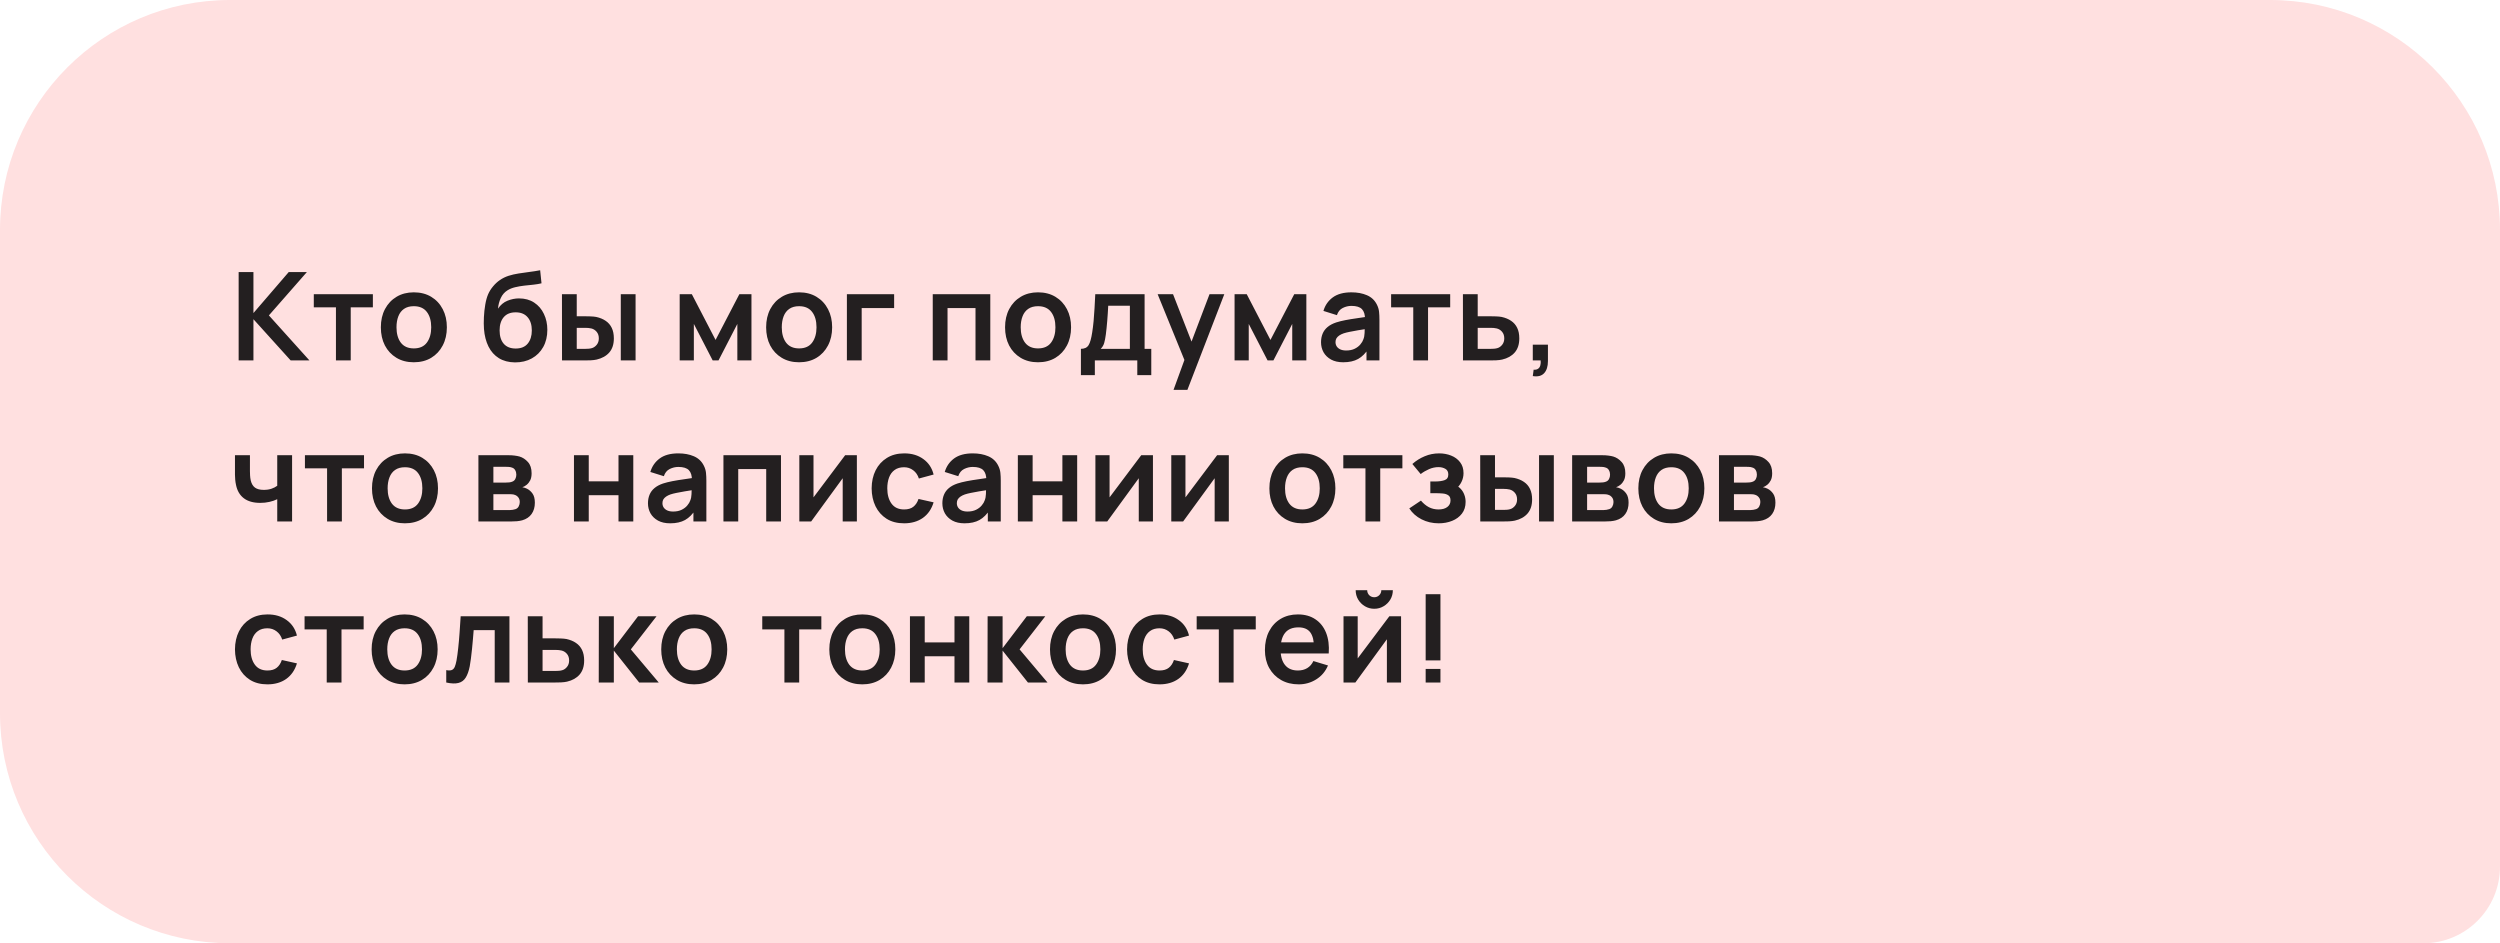 <?xml version="1.0" encoding="UTF-8"?> <svg xmlns="http://www.w3.org/2000/svg" width="326" height="123" viewBox="0 0 326 123" fill="none"><path d="M0 30C0 13.431 13.431 0 30 0H296C312.569 0 326 13.431 326 30V113C326 118.523 321.523 123 316 123H30C13.431 123 0 109.569 0 93V30Z" fill="#FFE0E0"></path><path d="M31.12 47V35.48H33.048V40.824L37.648 35.48H40.016L35.064 41.128L40.352 47H37.904L33.048 41.624V47H31.12ZM43.807 47V40.072H40.919V38.36H48.623V40.072H45.735V47H43.807ZM53.959 47.24C53.095 47.24 52.34 47.045 51.695 46.656C51.05 46.267 50.548 45.731 50.191 45.048C49.839 44.36 49.663 43.571 49.663 42.68C49.663 41.773 49.844 40.979 50.207 40.296C50.57 39.613 51.074 39.08 51.719 38.696C52.364 38.312 53.111 38.12 53.959 38.12C54.828 38.12 55.586 38.315 56.231 38.704C56.877 39.093 57.378 39.632 57.735 40.32C58.093 41.003 58.271 41.789 58.271 42.68C58.271 43.576 58.09 44.368 57.727 45.056C57.37 45.739 56.868 46.275 56.223 46.664C55.578 47.048 54.823 47.24 53.959 47.24ZM53.959 45.432C54.727 45.432 55.298 45.176 55.671 44.664C56.044 44.152 56.231 43.491 56.231 42.68C56.231 41.843 56.042 41.176 55.663 40.68C55.285 40.179 54.717 39.928 53.959 39.928C53.442 39.928 53.015 40.045 52.679 40.28C52.349 40.509 52.103 40.832 51.943 41.248C51.783 41.659 51.703 42.136 51.703 42.68C51.703 43.517 51.892 44.187 52.271 44.688C52.655 45.184 53.218 45.432 53.959 45.432ZM67.149 47.256C66.328 47.245 65.629 47.061 65.053 46.704C64.477 46.347 64.026 45.843 63.701 45.192C63.376 44.541 63.178 43.773 63.109 42.888C63.077 42.435 63.074 41.928 63.101 41.368C63.127 40.808 63.186 40.261 63.277 39.728C63.367 39.195 63.493 38.741 63.653 38.368C63.818 37.995 64.034 37.651 64.301 37.336C64.567 37.016 64.856 36.749 65.165 36.536C65.517 36.291 65.898 36.101 66.309 35.968C66.725 35.835 67.159 35.733 67.613 35.664C68.066 35.589 68.533 35.523 69.013 35.464C69.493 35.405 69.968 35.331 70.437 35.24L70.613 36.944C70.314 37.019 69.968 37.077 69.573 37.12C69.183 37.157 68.778 37.2 68.357 37.248C67.941 37.296 67.543 37.365 67.165 37.456C66.786 37.547 66.458 37.68 66.181 37.856C65.797 38.091 65.504 38.427 65.301 38.864C65.098 39.301 64.978 39.763 64.941 40.248C65.272 39.757 65.682 39.413 66.173 39.216C66.669 39.013 67.17 38.912 67.677 38.912C68.445 38.912 69.103 39.093 69.653 39.456C70.207 39.819 70.632 40.312 70.925 40.936C71.224 41.555 71.373 42.245 71.373 43.008C71.373 43.861 71.194 44.608 70.837 45.248C70.48 45.888 69.984 46.384 69.349 46.736C68.714 47.088 67.981 47.261 67.149 47.256ZM67.245 45.448C67.938 45.448 68.461 45.235 68.813 44.808C69.17 44.376 69.349 43.803 69.349 43.088C69.349 42.357 69.165 41.781 68.797 41.36C68.434 40.939 67.917 40.728 67.245 40.728C66.562 40.728 66.042 40.939 65.685 41.36C65.328 41.781 65.149 42.357 65.149 43.088C65.149 43.835 65.33 44.416 65.693 44.832C66.055 45.243 66.573 45.448 67.245 45.448ZM73.287 47L73.279 38.36H75.207V41.24H76.175C76.415 41.24 76.684 41.245 76.983 41.256C77.287 41.267 77.54 41.291 77.743 41.328C78.228 41.435 78.642 41.605 78.983 41.84C79.33 42.075 79.594 42.381 79.775 42.76C79.956 43.139 80.047 43.595 80.047 44.128C80.047 44.891 79.85 45.501 79.455 45.96C79.06 46.413 78.508 46.723 77.799 46.888C77.591 46.936 77.332 46.968 77.023 46.984C76.714 46.995 76.439 47 76.199 47H73.287ZM75.207 45.488H76.367C76.484 45.488 76.615 45.483 76.759 45.472C76.903 45.461 77.039 45.437 77.167 45.4C77.407 45.336 77.62 45.192 77.807 44.968C77.994 44.739 78.087 44.459 78.087 44.128C78.087 43.781 77.994 43.496 77.807 43.272C77.62 43.048 77.391 42.901 77.119 42.832C76.991 42.8 76.86 42.779 76.727 42.768C76.599 42.757 76.479 42.752 76.367 42.752H75.207V45.488ZM80.951 47V38.36H82.879V47H80.951ZM88.63 47V38.36H90.214L93.31 44.328L96.414 38.36H97.99V47H96.15V42.24L93.694 47H92.934L90.478 42.24V47H88.63ZM104.2 47.24C103.336 47.24 102.582 47.045 101.936 46.656C101.291 46.267 100.79 45.731 100.432 45.048C100.08 44.36 99.904 43.571 99.904 42.68C99.904 41.773 100.086 40.979 100.448 40.296C100.811 39.613 101.315 39.08 101.96 38.696C102.606 38.312 103.352 38.12 104.2 38.12C105.07 38.12 105.827 38.315 106.472 38.704C107.118 39.093 107.619 39.632 107.976 40.32C108.334 41.003 108.512 41.789 108.512 42.68C108.512 43.576 108.331 44.368 107.968 45.056C107.611 45.739 107.11 46.275 106.464 46.664C105.819 47.048 105.064 47.24 104.2 47.24ZM104.2 45.432C104.968 45.432 105.539 45.176 105.912 44.664C106.286 44.152 106.472 43.491 106.472 42.68C106.472 41.843 106.283 41.176 105.904 40.68C105.526 40.179 104.958 39.928 104.2 39.928C103.683 39.928 103.256 40.045 102.92 40.28C102.59 40.509 102.344 40.832 102.184 41.248C102.024 41.659 101.944 42.136 101.944 42.68C101.944 43.517 102.134 44.187 102.512 44.688C102.896 45.184 103.459 45.432 104.2 45.432ZM110.435 47V38.36H116.595V40.168H112.363V47H110.435ZM121.63 47V38.36H129.134V47H127.206V40.168H123.558V47H121.63ZM135.356 47.24C134.492 47.24 133.737 47.045 133.092 46.656C132.447 46.267 131.945 45.731 131.588 45.048C131.236 44.36 131.06 43.571 131.06 42.68C131.06 41.773 131.241 40.979 131.604 40.296C131.967 39.613 132.471 39.08 133.116 38.696C133.761 38.312 134.508 38.12 135.356 38.12C136.225 38.12 136.983 38.315 137.628 38.704C138.273 39.093 138.775 39.632 139.132 40.32C139.489 41.003 139.668 41.789 139.668 42.68C139.668 43.576 139.487 44.368 139.124 45.056C138.767 45.739 138.265 46.275 137.62 46.664C136.975 47.048 136.22 47.24 135.356 47.24ZM135.356 45.432C136.124 45.432 136.695 45.176 137.068 44.664C137.441 44.152 137.628 43.491 137.628 42.68C137.628 41.843 137.439 41.176 137.06 40.68C136.681 40.179 136.113 39.928 135.356 39.928C134.839 39.928 134.412 40.045 134.076 40.28C133.745 40.509 133.5 40.832 133.34 41.248C133.18 41.659 133.1 42.136 133.1 42.68C133.1 43.517 133.289 44.187 133.668 44.688C134.052 45.184 134.615 45.432 135.356 45.432ZM140.951 48.92V45.488C141.42 45.488 141.753 45.328 141.951 45.008C142.148 44.688 142.305 44.133 142.423 43.344C142.497 42.875 142.559 42.379 142.607 41.856C142.655 41.333 142.695 40.781 142.727 40.2C142.764 39.619 142.796 39.005 142.823 38.36H149.255V45.488H150.127V48.92H148.303V47H142.767V48.92H140.951ZM143.535 45.488H147.335V39.872H144.511C144.495 40.192 144.476 40.52 144.455 40.856C144.433 41.187 144.409 41.517 144.383 41.848C144.356 42.179 144.327 42.496 144.295 42.8C144.268 43.099 144.236 43.376 144.199 43.632C144.14 44.08 144.068 44.448 143.983 44.736C143.897 45.024 143.748 45.275 143.535 45.488ZM153.027 50.84L154.691 46.272L154.723 47.616L150.955 38.36H152.963L155.635 45.208H155.123L157.723 38.36H159.651L154.835 50.84H153.027ZM160.988 47V38.36H162.572L165.668 44.328L168.772 38.36H170.348V47H168.508V42.24L166.052 47H165.292L162.836 42.24V47H160.988ZM175.158 47.24C174.534 47.24 174.006 47.123 173.574 46.888C173.142 46.648 172.814 46.331 172.59 45.936C172.372 45.541 172.262 45.107 172.262 44.632C172.262 44.216 172.332 43.843 172.47 43.512C172.609 43.176 172.822 42.888 173.11 42.648C173.398 42.403 173.772 42.203 174.23 42.048C174.577 41.936 174.982 41.835 175.446 41.744C175.916 41.653 176.422 41.571 176.966 41.496C177.516 41.416 178.089 41.331 178.686 41.24L177.998 41.632C178.004 41.035 177.87 40.595 177.598 40.312C177.326 40.029 176.868 39.888 176.222 39.888C175.833 39.888 175.457 39.979 175.094 40.16C174.732 40.341 174.478 40.653 174.334 41.096L172.574 40.544C172.788 39.813 173.193 39.227 173.79 38.784C174.393 38.341 175.204 38.12 176.222 38.12C176.99 38.12 177.665 38.245 178.246 38.496C178.833 38.747 179.268 39.157 179.55 39.728C179.705 40.032 179.798 40.344 179.83 40.664C179.862 40.979 179.878 41.323 179.878 41.696V47H178.19V45.128L178.47 45.432C178.081 46.056 177.625 46.515 177.102 46.808C176.585 47.096 175.937 47.24 175.158 47.24ZM175.542 45.704C175.98 45.704 176.353 45.627 176.662 45.472C176.972 45.317 177.217 45.128 177.398 44.904C177.585 44.68 177.71 44.469 177.774 44.272C177.876 44.027 177.932 43.747 177.942 43.432C177.958 43.112 177.966 42.853 177.966 42.656L178.558 42.832C177.977 42.923 177.478 43.003 177.062 43.072C176.646 43.141 176.289 43.208 175.99 43.272C175.692 43.331 175.428 43.397 175.198 43.472C174.974 43.552 174.785 43.645 174.63 43.752C174.476 43.859 174.356 43.981 174.27 44.12C174.19 44.259 174.15 44.421 174.15 44.608C174.15 44.821 174.204 45.011 174.31 45.176C174.417 45.336 174.572 45.464 174.774 45.56C174.982 45.656 175.238 45.704 175.542 45.704ZM184.289 47V40.072H181.401V38.36H189.105V40.072H186.217V47H184.289ZM190.773 47L190.765 38.36H192.693V41.24H194.245C194.485 41.24 194.755 41.245 195.053 41.256C195.357 41.267 195.611 41.291 195.813 41.328C196.299 41.435 196.712 41.605 197.053 41.84C197.4 42.075 197.664 42.381 197.845 42.76C198.027 43.139 198.117 43.595 198.117 44.128C198.117 44.891 197.92 45.501 197.525 45.96C197.136 46.413 196.587 46.723 195.877 46.888C195.664 46.936 195.403 46.968 195.093 46.984C194.789 46.995 194.515 47 194.269 47H190.773ZM192.693 45.488H194.437C194.555 45.488 194.685 45.483 194.829 45.472C194.973 45.461 195.112 45.437 195.245 45.4C195.485 45.336 195.696 45.192 195.877 44.968C196.064 44.739 196.157 44.459 196.157 44.128C196.157 43.781 196.064 43.496 195.877 43.272C195.691 43.048 195.461 42.901 195.189 42.832C195.067 42.8 194.939 42.779 194.805 42.768C194.672 42.757 194.549 42.752 194.437 42.752H192.693V45.488ZM199.875 49.04L199.987 48.208C200.232 48.229 200.427 48.187 200.571 48.08C200.715 47.979 200.811 47.832 200.859 47.64C200.912 47.453 200.926 47.24 200.899 47H199.875V44.944H201.851V47.08C201.851 47.779 201.686 48.307 201.355 48.664C201.024 49.021 200.531 49.147 199.875 49.04ZM36.152 68V65.096C35.853 65.245 35.512 65.363 35.128 65.448C34.749 65.533 34.352 65.576 33.936 65.576C33.045 65.576 32.333 65.376 31.8 64.976C31.272 64.576 30.931 63.995 30.776 63.232C30.728 63.013 30.693 62.787 30.672 62.552C30.656 62.312 30.645 62.096 30.64 61.904C30.64 61.707 30.64 61.557 30.64 61.456V59.36H32.592V61.456C32.592 61.573 32.597 61.747 32.608 61.976C32.619 62.2 32.648 62.424 32.696 62.648C32.797 63.075 32.981 63.387 33.248 63.584C33.515 63.781 33.896 63.88 34.392 63.88C34.776 63.88 35.115 63.829 35.408 63.728C35.701 63.627 35.949 63.499 36.152 63.344V59.36H38.088V68H36.152ZM42.651 68V61.072H39.763V59.36H47.467V61.072H44.579V68H42.651ZM52.803 68.24C51.939 68.24 51.184 68.045 50.539 67.656C49.894 67.267 49.392 66.731 49.035 66.048C48.683 65.36 48.507 64.571 48.507 63.68C48.507 62.773 48.688 61.979 49.051 61.296C49.413 60.613 49.917 60.08 50.563 59.696C51.208 59.312 51.955 59.12 52.803 59.12C53.672 59.12 54.429 59.315 55.075 59.704C55.72 60.093 56.221 60.632 56.579 61.32C56.936 62.003 57.115 62.789 57.115 63.68C57.115 64.576 56.934 65.368 56.571 66.056C56.214 66.739 55.712 67.275 55.067 67.664C54.422 68.048 53.667 68.24 52.803 68.24ZM52.803 66.432C53.571 66.432 54.142 66.176 54.515 65.664C54.888 65.152 55.075 64.491 55.075 63.68C55.075 62.843 54.886 62.176 54.507 61.68C54.128 61.179 53.56 60.928 52.803 60.928C52.285 60.928 51.859 61.045 51.523 61.28C51.192 61.509 50.947 61.832 50.787 62.248C50.627 62.659 50.547 63.136 50.547 63.68C50.547 64.517 50.736 65.187 51.115 65.688C51.499 66.184 52.062 66.432 52.803 66.432ZM62.385 68V59.36H66.313C66.595 59.36 66.859 59.376 67.105 59.408C67.35 59.44 67.561 59.48 67.737 59.528C68.153 59.651 68.521 59.891 68.841 60.248C69.161 60.6 69.321 61.088 69.321 61.712C69.321 62.08 69.262 62.384 69.145 62.624C69.027 62.859 68.873 63.056 68.681 63.216C68.59 63.291 68.497 63.355 68.401 63.408C68.305 63.461 68.209 63.504 68.113 63.536C68.321 63.568 68.518 63.629 68.705 63.72C68.998 63.864 69.243 64.077 69.441 64.36C69.643 64.643 69.745 65.04 69.745 65.552C69.745 66.133 69.603 66.624 69.321 67.024C69.043 67.419 68.635 67.693 68.097 67.848C67.899 67.901 67.673 67.941 67.417 67.968C67.161 67.989 66.899 68 66.633 68H62.385ZM64.337 66.512H66.497C66.609 66.512 66.731 66.501 66.865 66.48C66.998 66.459 67.118 66.429 67.225 66.392C67.417 66.323 67.555 66.2 67.641 66.024C67.731 65.848 67.777 65.664 67.777 65.472C67.777 65.211 67.71 65.003 67.577 64.848C67.449 64.688 67.294 64.581 67.113 64.528C67.006 64.485 66.889 64.461 66.761 64.456C66.638 64.445 66.537 64.44 66.457 64.44H64.337V66.512ZM64.337 62.928H65.937C66.102 62.928 66.262 62.92 66.417 62.904C66.577 62.883 66.71 62.848 66.817 62.8C66.993 62.731 67.121 62.613 67.201 62.448C67.286 62.283 67.329 62.099 67.329 61.896C67.329 61.683 67.281 61.491 67.185 61.32C67.094 61.144 66.947 61.027 66.745 60.968C66.611 60.915 66.449 60.885 66.257 60.88C66.07 60.875 65.95 60.872 65.897 60.872H64.337V62.928ZM74.845 68V59.36H76.773V62.768H80.653V59.36H82.581V68H80.653V64.576H76.773V68H74.845ZM87.39 68.24C86.766 68.24 86.238 68.123 85.806 67.888C85.374 67.648 85.046 67.331 84.822 66.936C84.604 66.541 84.494 66.107 84.494 65.632C84.494 65.216 84.564 64.843 84.702 64.512C84.841 64.176 85.054 63.888 85.342 63.648C85.63 63.403 86.004 63.203 86.462 63.048C86.809 62.936 87.214 62.835 87.678 62.744C88.148 62.653 88.654 62.571 89.198 62.496C89.748 62.416 90.321 62.331 90.918 62.24L90.23 62.632C90.236 62.035 90.102 61.595 89.83 61.312C89.558 61.029 89.1 60.888 88.454 60.888C88.065 60.888 87.689 60.979 87.326 61.16C86.964 61.341 86.71 61.653 86.566 62.096L84.806 61.544C85.02 60.813 85.425 60.227 86.022 59.784C86.625 59.341 87.436 59.12 88.454 59.12C89.222 59.12 89.897 59.245 90.478 59.496C91.065 59.747 91.5 60.157 91.782 60.728C91.937 61.032 92.03 61.344 92.062 61.664C92.094 61.979 92.11 62.323 92.11 62.696V68H90.422V66.128L90.702 66.432C90.313 67.056 89.857 67.515 89.334 67.808C88.817 68.096 88.169 68.24 87.39 68.24ZM87.774 66.704C88.212 66.704 88.585 66.627 88.894 66.472C89.204 66.317 89.449 66.128 89.63 65.904C89.817 65.68 89.942 65.469 90.006 65.272C90.108 65.027 90.164 64.747 90.174 64.432C90.19 64.112 90.198 63.853 90.198 63.656L90.79 63.832C90.209 63.923 89.71 64.003 89.294 64.072C88.878 64.141 88.521 64.208 88.222 64.272C87.924 64.331 87.66 64.397 87.43 64.472C87.206 64.552 87.017 64.645 86.862 64.752C86.708 64.859 86.588 64.981 86.502 65.12C86.422 65.259 86.382 65.421 86.382 65.608C86.382 65.821 86.436 66.011 86.542 66.176C86.649 66.336 86.804 66.464 87.006 66.56C87.214 66.656 87.47 66.704 87.774 66.704ZM94.337 68V59.36H101.841V68H99.913V61.168H96.265V68H94.337ZM111.736 59.36V68H109.888V62.36L105.776 68H104.232V59.36H106.08V64.856L110.208 59.36H111.736ZM117.894 68.24C117.003 68.24 116.243 68.043 115.614 67.648C114.985 67.248 114.502 66.704 114.166 66.016C113.835 65.328 113.667 64.549 113.662 63.68C113.667 62.795 113.841 62.011 114.182 61.328C114.529 60.64 115.019 60.101 115.654 59.712C116.289 59.317 117.043 59.12 117.918 59.12C118.899 59.12 119.729 59.368 120.406 59.864C121.089 60.355 121.534 61.027 121.742 61.88L119.822 62.4C119.673 61.936 119.425 61.576 119.078 61.32C118.731 61.059 118.337 60.928 117.894 60.928C117.393 60.928 116.979 61.048 116.654 61.288C116.329 61.523 116.089 61.848 115.934 62.264C115.779 62.68 115.702 63.152 115.702 63.68C115.702 64.501 115.886 65.165 116.254 65.672C116.622 66.179 117.169 66.432 117.894 66.432C118.406 66.432 118.809 66.315 119.102 66.08C119.401 65.845 119.625 65.507 119.774 65.064L121.742 65.504C121.475 66.384 121.009 67.061 120.342 67.536C119.675 68.005 118.859 68.24 117.894 68.24ZM125.78 68.24C125.156 68.24 124.628 68.123 124.196 67.888C123.764 67.648 123.436 67.331 123.212 66.936C122.994 66.541 122.884 66.107 122.884 65.632C122.884 65.216 122.954 64.843 123.092 64.512C123.231 64.176 123.444 63.888 123.732 63.648C124.02 63.403 124.394 63.203 124.852 63.048C125.199 62.936 125.604 62.835 126.068 62.744C126.538 62.653 127.044 62.571 127.588 62.496C128.138 62.416 128.711 62.331 129.308 62.24L128.62 62.632C128.626 62.035 128.492 61.595 128.22 61.312C127.948 61.029 127.49 60.888 126.844 60.888C126.455 60.888 126.079 60.979 125.716 61.16C125.354 61.341 125.1 61.653 124.956 62.096L123.196 61.544C123.41 60.813 123.815 60.227 124.412 59.784C125.015 59.341 125.826 59.12 126.844 59.12C127.612 59.12 128.287 59.245 128.868 59.496C129.455 59.747 129.89 60.157 130.172 60.728C130.327 61.032 130.42 61.344 130.452 61.664C130.484 61.979 130.5 62.323 130.5 62.696V68H128.812V66.128L129.092 66.432C128.703 67.056 128.247 67.515 127.724 67.808C127.207 68.096 126.559 68.24 125.78 68.24ZM126.164 66.704C126.602 66.704 126.975 66.627 127.284 66.472C127.594 66.317 127.839 66.128 128.02 65.904C128.207 65.68 128.332 65.469 128.396 65.272C128.498 65.027 128.554 64.747 128.564 64.432C128.58 64.112 128.588 63.853 128.588 63.656L129.18 63.832C128.599 63.923 128.1 64.003 127.684 64.072C127.268 64.141 126.911 64.208 126.612 64.272C126.314 64.331 126.05 64.397 125.82 64.472C125.596 64.552 125.407 64.645 125.252 64.752C125.098 64.859 124.978 64.981 124.892 65.12C124.812 65.259 124.772 65.421 124.772 65.608C124.772 65.821 124.826 66.011 124.932 66.176C125.039 66.336 125.194 66.464 125.396 66.56C125.604 66.656 125.86 66.704 126.164 66.704ZM132.727 68V59.36H134.655V62.768H138.535V59.36H140.463V68H138.535V64.576H134.655V68H132.727ZM150.344 59.36V68H148.496V62.36L144.384 68H142.84V59.36H144.688V64.856L148.816 59.36H150.344ZM160.239 59.36V68H158.391V62.36L154.279 68H152.735V59.36H154.583V64.856L158.711 59.36H160.239ZM169.824 68.24C168.96 68.24 168.205 68.045 167.56 67.656C166.915 67.267 166.413 66.731 166.056 66.048C165.704 65.36 165.528 64.571 165.528 63.68C165.528 62.773 165.709 61.979 166.072 61.296C166.435 60.613 166.939 60.08 167.584 59.696C168.229 59.312 168.976 59.12 169.824 59.12C170.693 59.12 171.451 59.315 172.096 59.704C172.741 60.093 173.243 60.632 173.6 61.32C173.957 62.003 174.136 62.789 174.136 63.68C174.136 64.576 173.955 65.368 173.592 66.056C173.235 66.739 172.733 67.275 172.088 67.664C171.443 68.048 170.688 68.24 169.824 68.24ZM169.824 66.432C170.592 66.432 171.163 66.176 171.536 65.664C171.909 65.152 172.096 64.491 172.096 63.68C172.096 62.843 171.907 62.176 171.528 61.68C171.149 61.179 170.581 60.928 169.824 60.928C169.307 60.928 168.88 61.045 168.544 61.28C168.213 61.509 167.968 61.832 167.808 62.248C167.648 62.659 167.568 63.136 167.568 63.68C167.568 64.517 167.757 65.187 168.136 65.688C168.52 66.184 169.083 66.432 169.824 66.432ZM178.055 68V61.072H175.167V59.36H182.871V61.072H179.983V68H178.055ZM187.619 68.24C186.798 68.24 186.048 68.067 185.371 67.72C184.694 67.373 184.16 66.899 183.771 66.296L185.291 65.28C185.6 65.648 185.944 65.933 186.323 66.136C186.702 66.333 187.123 66.432 187.587 66.432C188.072 66.432 188.454 66.325 188.731 66.112C189.008 65.899 189.147 65.613 189.147 65.256C189.147 64.941 189.054 64.72 188.867 64.592C188.68 64.459 188.435 64.379 188.131 64.352C187.827 64.325 187.502 64.312 187.155 64.312H186.515V62.784H187.147C187.632 62.784 188.038 62.728 188.363 62.616C188.694 62.504 188.859 62.256 188.859 61.872C188.859 61.525 188.731 61.28 188.475 61.136C188.219 60.987 187.92 60.912 187.579 60.912C187.163 60.912 186.752 61 186.347 61.176C185.942 61.352 185.579 61.565 185.259 61.816L184.171 60.504C184.651 60.077 185.187 59.741 185.779 59.496C186.371 59.245 187.003 59.12 187.675 59.12C188.23 59.12 188.747 59.216 189.227 59.408C189.712 59.6 190.102 59.888 190.395 60.272C190.694 60.656 190.843 61.131 190.843 61.696C190.843 62.101 190.755 62.483 190.579 62.84C190.408 63.197 190.134 63.536 189.755 63.856L189.731 63.232C190.024 63.355 190.272 63.525 190.475 63.744C190.683 63.963 190.84 64.219 190.947 64.512C191.059 64.805 191.115 65.117 191.115 65.448C191.115 66.051 190.955 66.56 190.635 66.976C190.315 67.392 189.888 67.707 189.355 67.92C188.827 68.133 188.248 68.24 187.619 68.24ZM193.027 68L193.019 59.36H194.947V62.24H195.915C196.155 62.24 196.424 62.245 196.723 62.256C197.027 62.267 197.28 62.291 197.483 62.328C197.968 62.435 198.382 62.605 198.723 62.84C199.07 63.075 199.334 63.381 199.515 63.76C199.696 64.139 199.787 64.595 199.787 65.128C199.787 65.891 199.59 66.501 199.195 66.96C198.8 67.413 198.248 67.723 197.539 67.888C197.331 67.936 197.072 67.968 196.763 67.984C196.454 67.995 196.179 68 195.939 68H193.027ZM194.947 66.488H196.107C196.224 66.488 196.355 66.483 196.499 66.472C196.643 66.461 196.779 66.437 196.907 66.4C197.147 66.336 197.36 66.192 197.547 65.968C197.734 65.739 197.827 65.459 197.827 65.128C197.827 64.781 197.734 64.496 197.547 64.272C197.36 64.048 197.131 63.901 196.859 63.832C196.731 63.8 196.6 63.779 196.467 63.768C196.339 63.757 196.219 63.752 196.107 63.752H194.947V66.488ZM200.691 68V59.36H202.619V68H200.691ZM205.007 68V59.36H208.935C209.218 59.36 209.482 59.376 209.727 59.408C209.972 59.44 210.183 59.48 210.359 59.528C210.775 59.651 211.143 59.891 211.463 60.248C211.783 60.6 211.943 61.088 211.943 61.712C211.943 62.08 211.884 62.384 211.767 62.624C211.65 62.859 211.495 63.056 211.303 63.216C211.212 63.291 211.119 63.355 211.023 63.408C210.927 63.461 210.831 63.504 210.735 63.536C210.943 63.568 211.14 63.629 211.327 63.72C211.62 63.864 211.866 64.077 212.063 64.36C212.266 64.643 212.367 65.04 212.367 65.552C212.367 66.133 212.226 66.624 211.943 67.024C211.666 67.419 211.258 67.693 210.719 67.848C210.522 67.901 210.295 67.941 210.039 67.968C209.783 67.989 209.522 68 209.255 68H205.007ZM206.959 66.512H209.119C209.231 66.512 209.354 66.501 209.487 66.48C209.62 66.459 209.74 66.429 209.847 66.392C210.039 66.323 210.178 66.2 210.263 66.024C210.354 65.848 210.399 65.664 210.399 65.472C210.399 65.211 210.332 65.003 210.199 64.848C210.071 64.688 209.916 64.581 209.735 64.528C209.628 64.485 209.511 64.461 209.383 64.456C209.26 64.445 209.159 64.44 209.079 64.44H206.959V66.512ZM206.959 62.928H208.559C208.724 62.928 208.884 62.92 209.039 62.904C209.199 62.883 209.332 62.848 209.439 62.8C209.615 62.731 209.743 62.613 209.823 62.448C209.908 62.283 209.951 62.099 209.951 61.896C209.951 61.683 209.903 61.491 209.807 61.32C209.716 61.144 209.57 61.027 209.367 60.968C209.234 60.915 209.071 60.885 208.879 60.88C208.692 60.875 208.572 60.872 208.519 60.872H206.959V62.928ZM217.937 68.24C217.073 68.24 216.318 68.045 215.673 67.656C215.027 67.267 214.526 66.731 214.169 66.048C213.817 65.36 213.641 64.571 213.641 63.68C213.641 62.773 213.822 61.979 214.185 61.296C214.547 60.613 215.051 60.08 215.697 59.696C216.342 59.312 217.089 59.12 217.937 59.12C218.806 59.12 219.563 59.315 220.209 59.704C220.854 60.093 221.355 60.632 221.713 61.32C222.07 62.003 222.249 62.789 222.249 63.68C222.249 64.576 222.067 65.368 221.705 66.056C221.347 66.739 220.846 67.275 220.201 67.664C219.555 68.048 218.801 68.24 217.937 68.24ZM217.937 66.432C218.705 66.432 219.275 66.176 219.649 65.664C220.022 65.152 220.209 64.491 220.209 63.68C220.209 62.843 220.019 62.176 219.641 61.68C219.262 61.179 218.694 60.928 217.937 60.928C217.419 60.928 216.993 61.045 216.657 61.28C216.326 61.509 216.081 61.832 215.921 62.248C215.761 62.659 215.681 63.136 215.681 63.68C215.681 64.517 215.87 65.187 216.249 65.688C216.633 66.184 217.195 66.432 217.937 66.432ZM224.155 68V59.36H228.083C228.366 59.36 228.63 59.376 228.875 59.408C229.121 59.44 229.331 59.48 229.507 59.528C229.923 59.651 230.291 59.891 230.611 60.248C230.931 60.6 231.091 61.088 231.091 61.712C231.091 62.08 231.033 62.384 230.915 62.624C230.798 62.859 230.643 63.056 230.451 63.216C230.361 63.291 230.267 63.355 230.171 63.408C230.075 63.461 229.979 63.504 229.883 63.536C230.091 63.568 230.289 63.629 230.475 63.72C230.769 63.864 231.014 64.077 231.211 64.36C231.414 64.643 231.515 65.04 231.515 65.552C231.515 66.133 231.374 66.624 231.091 67.024C230.814 67.419 230.406 67.693 229.867 67.848C229.67 67.901 229.443 67.941 229.187 67.968C228.931 67.989 228.67 68 228.403 68H224.155ZM226.107 66.512H228.267C228.379 66.512 228.502 66.501 228.635 66.48C228.769 66.459 228.889 66.429 228.995 66.392C229.187 66.323 229.326 66.2 229.411 66.024C229.502 65.848 229.547 65.664 229.547 65.472C229.547 65.211 229.481 65.003 229.347 64.848C229.219 64.688 229.065 64.581 228.883 64.528C228.777 64.485 228.659 64.461 228.531 64.456C228.409 64.445 228.307 64.44 228.227 64.44H226.107V66.512ZM226.107 62.928H227.707C227.873 62.928 228.033 62.92 228.187 62.904C228.347 62.883 228.481 62.848 228.587 62.8C228.763 62.731 228.891 62.613 228.971 62.448C229.057 62.283 229.099 62.099 229.099 61.896C229.099 61.683 229.051 61.491 228.955 61.32C228.865 61.144 228.718 61.027 228.515 60.968C228.382 60.915 228.219 60.885 228.027 60.88C227.841 60.875 227.721 60.872 227.667 60.872H226.107V62.928ZM34.872 89.24C33.981 89.24 33.221 89.043 32.592 88.648C31.963 88.248 31.48 87.704 31.144 87.016C30.813 86.328 30.645 85.549 30.64 84.68C30.645 83.795 30.819 83.011 31.16 82.328C31.507 81.64 31.997 81.101 32.632 80.712C33.267 80.317 34.021 80.12 34.896 80.12C35.877 80.12 36.707 80.368 37.384 80.864C38.067 81.355 38.512 82.027 38.72 82.88L36.8 83.4C36.651 82.936 36.403 82.576 36.056 82.32C35.709 82.059 35.315 81.928 34.872 81.928C34.371 81.928 33.957 82.048 33.632 82.288C33.307 82.523 33.067 82.848 32.912 83.264C32.757 83.68 32.68 84.152 32.68 84.68C32.68 85.501 32.864 86.165 33.232 86.672C33.6 87.179 34.147 87.432 34.872 87.432C35.384 87.432 35.787 87.315 36.08 87.08C36.379 86.845 36.603 86.507 36.752 86.064L38.72 86.504C38.453 87.384 37.987 88.061 37.32 88.536C36.653 89.005 35.837 89.24 34.872 89.24ZM42.604 89V82.072H39.716V80.36H47.42V82.072H44.532V89H42.604ZM52.756 89.24C51.892 89.24 51.137 89.045 50.492 88.656C49.847 88.267 49.345 87.731 48.988 87.048C48.636 86.36 48.46 85.571 48.46 84.68C48.46 83.773 48.641 82.979 49.004 82.296C49.367 81.613 49.871 81.08 50.516 80.696C51.161 80.312 51.908 80.12 52.756 80.12C53.625 80.12 54.383 80.315 55.028 80.704C55.673 81.093 56.175 81.632 56.532 82.32C56.889 83.003 57.068 83.789 57.068 84.68C57.068 85.576 56.887 86.368 56.524 87.056C56.167 87.739 55.665 88.275 55.02 88.664C54.375 89.048 53.62 89.24 52.756 89.24ZM52.756 87.432C53.524 87.432 54.095 87.176 54.468 86.664C54.841 86.152 55.028 85.491 55.028 84.68C55.028 83.843 54.839 83.176 54.46 82.68C54.081 82.179 53.513 81.928 52.756 81.928C52.239 81.928 51.812 82.045 51.476 82.28C51.145 82.509 50.9 82.832 50.74 83.248C50.58 83.659 50.5 84.136 50.5 84.68C50.5 85.517 50.689 86.187 51.068 86.688C51.452 87.184 52.015 87.432 52.756 87.432ZM58.191 89V87.384C58.505 87.443 58.748 87.437 58.919 87.368C59.089 87.293 59.217 87.155 59.303 86.952C59.388 86.749 59.463 86.48 59.527 86.144C59.612 85.669 59.687 85.123 59.751 84.504C59.82 83.885 59.879 83.224 59.927 82.52C59.98 81.816 60.028 81.096 60.071 80.36H66.431V89H64.511V82.168H61.767C61.74 82.515 61.708 82.904 61.671 83.336C61.633 83.763 61.593 84.195 61.551 84.632C61.508 85.069 61.46 85.485 61.407 85.88C61.359 86.269 61.308 86.603 61.255 86.88C61.132 87.504 60.956 87.997 60.727 88.36C60.503 88.723 60.188 88.955 59.783 89.056C59.377 89.163 58.847 89.144 58.191 89ZM68.83 89L68.822 80.36H70.75V83.24H72.302C72.542 83.24 72.811 83.245 73.11 83.256C73.414 83.267 73.668 83.291 73.87 83.328C74.356 83.435 74.769 83.605 75.11 83.84C75.457 84.075 75.721 84.381 75.902 84.76C76.084 85.139 76.174 85.595 76.174 86.128C76.174 86.891 75.977 87.501 75.582 87.96C75.193 88.413 74.644 88.723 73.934 88.888C73.721 88.936 73.46 88.968 73.15 88.984C72.846 88.995 72.572 89 72.326 89H68.83ZM70.75 87.488H72.494C72.612 87.488 72.742 87.483 72.886 87.472C73.03 87.461 73.169 87.437 73.302 87.4C73.542 87.336 73.753 87.192 73.934 86.968C74.121 86.739 74.214 86.459 74.214 86.128C74.214 85.781 74.121 85.496 73.934 85.272C73.748 85.048 73.518 84.901 73.246 84.832C73.124 84.8 72.996 84.779 72.862 84.768C72.729 84.757 72.606 84.752 72.494 84.752H70.75V87.488ZM78.076 89L78.092 80.36H80.044V84.52L83.204 80.36H85.612L82.26 84.68L85.9 89H83.348L80.044 84.84V89H78.076ZM90.521 89.24C89.657 89.24 88.902 89.045 88.257 88.656C87.612 88.267 87.11 87.731 86.753 87.048C86.401 86.36 86.225 85.571 86.225 84.68C86.225 83.773 86.406 82.979 86.769 82.296C87.132 81.613 87.636 81.08 88.281 80.696C88.926 80.312 89.673 80.12 90.521 80.12C91.39 80.12 92.148 80.315 92.793 80.704C93.438 81.093 93.94 81.632 94.297 82.32C94.654 83.003 94.833 83.789 94.833 84.68C94.833 85.576 94.652 86.368 94.289 87.056C93.932 87.739 93.43 88.275 92.785 88.664C92.14 89.048 91.385 89.24 90.521 89.24ZM90.521 87.432C91.289 87.432 91.86 87.176 92.233 86.664C92.606 86.152 92.793 85.491 92.793 84.68C92.793 83.843 92.604 83.176 92.225 82.68C91.846 82.179 91.278 81.928 90.521 81.928C90.004 81.928 89.577 82.045 89.241 82.28C88.91 82.509 88.665 82.832 88.505 83.248C88.345 83.659 88.265 84.136 88.265 84.68C88.265 85.517 88.454 86.187 88.833 86.688C89.217 87.184 89.78 87.432 90.521 87.432ZM102.287 89V82.072H99.399V80.36H107.103V82.072H104.215V89H102.287ZM112.439 89.24C111.575 89.24 110.82 89.045 110.175 88.656C109.529 88.267 109.028 87.731 108.671 87.048C108.319 86.36 108.143 85.571 108.143 84.68C108.143 83.773 108.324 82.979 108.687 82.296C109.049 81.613 109.553 81.08 110.199 80.696C110.844 80.312 111.591 80.12 112.439 80.12C113.308 80.12 114.065 80.315 114.711 80.704C115.356 81.093 115.857 81.632 116.215 82.32C116.572 83.003 116.751 83.789 116.751 84.68C116.751 85.576 116.569 86.368 116.207 87.056C115.849 87.739 115.348 88.275 114.703 88.664C114.057 89.048 113.303 89.24 112.439 89.24ZM112.439 87.432C113.207 87.432 113.777 87.176 114.151 86.664C114.524 86.152 114.711 85.491 114.711 84.68C114.711 83.843 114.521 83.176 114.143 82.68C113.764 82.179 113.196 81.928 112.439 81.928C111.921 81.928 111.495 82.045 111.159 82.28C110.828 82.509 110.583 82.832 110.423 83.248C110.263 83.659 110.183 84.136 110.183 84.68C110.183 85.517 110.372 86.187 110.751 86.688C111.135 87.184 111.697 87.432 112.439 87.432ZM118.657 89V80.36H120.585V83.768H124.465V80.36H126.393V89H124.465V85.576H120.585V89H118.657ZM128.77 89L128.786 80.36H130.738V84.52L133.898 80.36H136.306L132.954 84.68L136.594 89H134.042L130.738 84.84V89H128.77ZM141.215 89.24C140.351 89.24 139.597 89.045 138.951 88.656C138.306 88.267 137.805 87.731 137.447 87.048C137.095 86.36 136.919 85.571 136.919 84.68C136.919 83.773 137.101 82.979 137.463 82.296C137.826 81.613 138.33 81.08 138.975 80.696C139.621 80.312 140.367 80.12 141.215 80.12C142.085 80.12 142.842 80.315 143.487 80.704C144.133 81.093 144.634 81.632 144.991 82.32C145.349 83.003 145.527 83.789 145.527 84.68C145.527 85.576 145.346 86.368 144.983 87.056C144.626 87.739 144.125 88.275 143.479 88.664C142.834 89.048 142.079 89.24 141.215 89.24ZM141.215 87.432C141.983 87.432 142.554 87.176 142.927 86.664C143.301 86.152 143.487 85.491 143.487 84.68C143.487 83.843 143.298 83.176 142.919 82.68C142.541 82.179 141.973 81.928 141.215 81.928C140.698 81.928 140.271 82.045 139.935 82.28C139.605 82.509 139.359 82.832 139.199 83.248C139.039 83.659 138.959 84.136 138.959 84.68C138.959 85.517 139.149 86.187 139.527 86.688C139.911 87.184 140.474 87.432 141.215 87.432ZM151.202 89.24C150.311 89.24 149.551 89.043 148.922 88.648C148.293 88.248 147.81 87.704 147.474 87.016C147.143 86.328 146.975 85.549 146.97 84.68C146.975 83.795 147.149 83.011 147.49 82.328C147.837 81.64 148.327 81.101 148.962 80.712C149.597 80.317 150.351 80.12 151.226 80.12C152.207 80.12 153.037 80.368 153.714 80.864C154.397 81.355 154.842 82.027 155.05 82.88L153.13 83.4C152.981 82.936 152.733 82.576 152.386 82.32C152.039 82.059 151.645 81.928 151.202 81.928C150.701 81.928 150.287 82.048 149.962 82.288C149.637 82.523 149.397 82.848 149.242 83.264C149.087 83.68 149.01 84.152 149.01 84.68C149.01 85.501 149.194 86.165 149.562 86.672C149.93 87.179 150.477 87.432 151.202 87.432C151.714 87.432 152.117 87.315 152.41 87.08C152.709 86.845 152.933 86.507 153.082 86.064L155.05 86.504C154.783 87.384 154.317 88.061 153.65 88.536C152.983 89.005 152.167 89.24 151.202 89.24ZM158.934 89V82.072H156.046V80.36H163.75V82.072H160.862V89H158.934ZM169.354 89.24C168.48 89.24 167.712 89.051 167.05 88.672C166.389 88.293 165.872 87.768 165.498 87.096C165.13 86.424 164.946 85.651 164.946 84.776C164.946 83.832 165.128 83.013 165.49 82.32C165.853 81.621 166.357 81.08 167.002 80.696C167.648 80.312 168.394 80.12 169.242 80.12C170.138 80.12 170.898 80.331 171.522 80.752C172.152 81.168 172.618 81.757 172.922 82.52C173.226 83.283 173.341 84.181 173.266 85.216H171.354V84.512C171.349 83.573 171.184 82.888 170.858 82.456C170.533 82.024 170.021 81.808 169.322 81.808C168.533 81.808 167.946 82.053 167.562 82.544C167.178 83.029 166.986 83.741 166.986 84.68C166.986 85.555 167.178 86.232 167.562 86.712C167.946 87.192 168.506 87.432 169.242 87.432C169.717 87.432 170.125 87.328 170.466 87.12C170.813 86.907 171.08 86.6 171.266 86.2L173.17 86.776C172.84 87.555 172.328 88.16 171.634 88.592C170.946 89.024 170.186 89.24 169.354 89.24ZM166.378 85.216V83.76H172.322V85.216H166.378ZM179.203 79.384C178.761 79.384 178.355 79.275 177.987 79.056C177.619 78.837 177.326 78.547 177.107 78.184C176.889 77.816 176.779 77.408 176.779 76.96H178.283C178.283 77.216 178.371 77.435 178.547 77.616C178.729 77.792 178.947 77.88 179.203 77.88C179.459 77.88 179.675 77.792 179.851 77.616C180.033 77.435 180.123 77.216 180.123 76.96H181.627C181.627 77.408 181.518 77.816 181.299 78.184C181.081 78.547 180.787 78.837 180.419 79.056C180.051 79.275 179.646 79.384 179.203 79.384ZM182.699 80.36V89H180.851V83.36L176.739 89H175.195V80.36H177.043V85.856L181.171 80.36H182.699ZM185.906 89V87.232H187.834V89H185.906ZM185.906 86.12V77.48H187.834V86.12H185.906Z" fill="#231F20"></path></svg> 